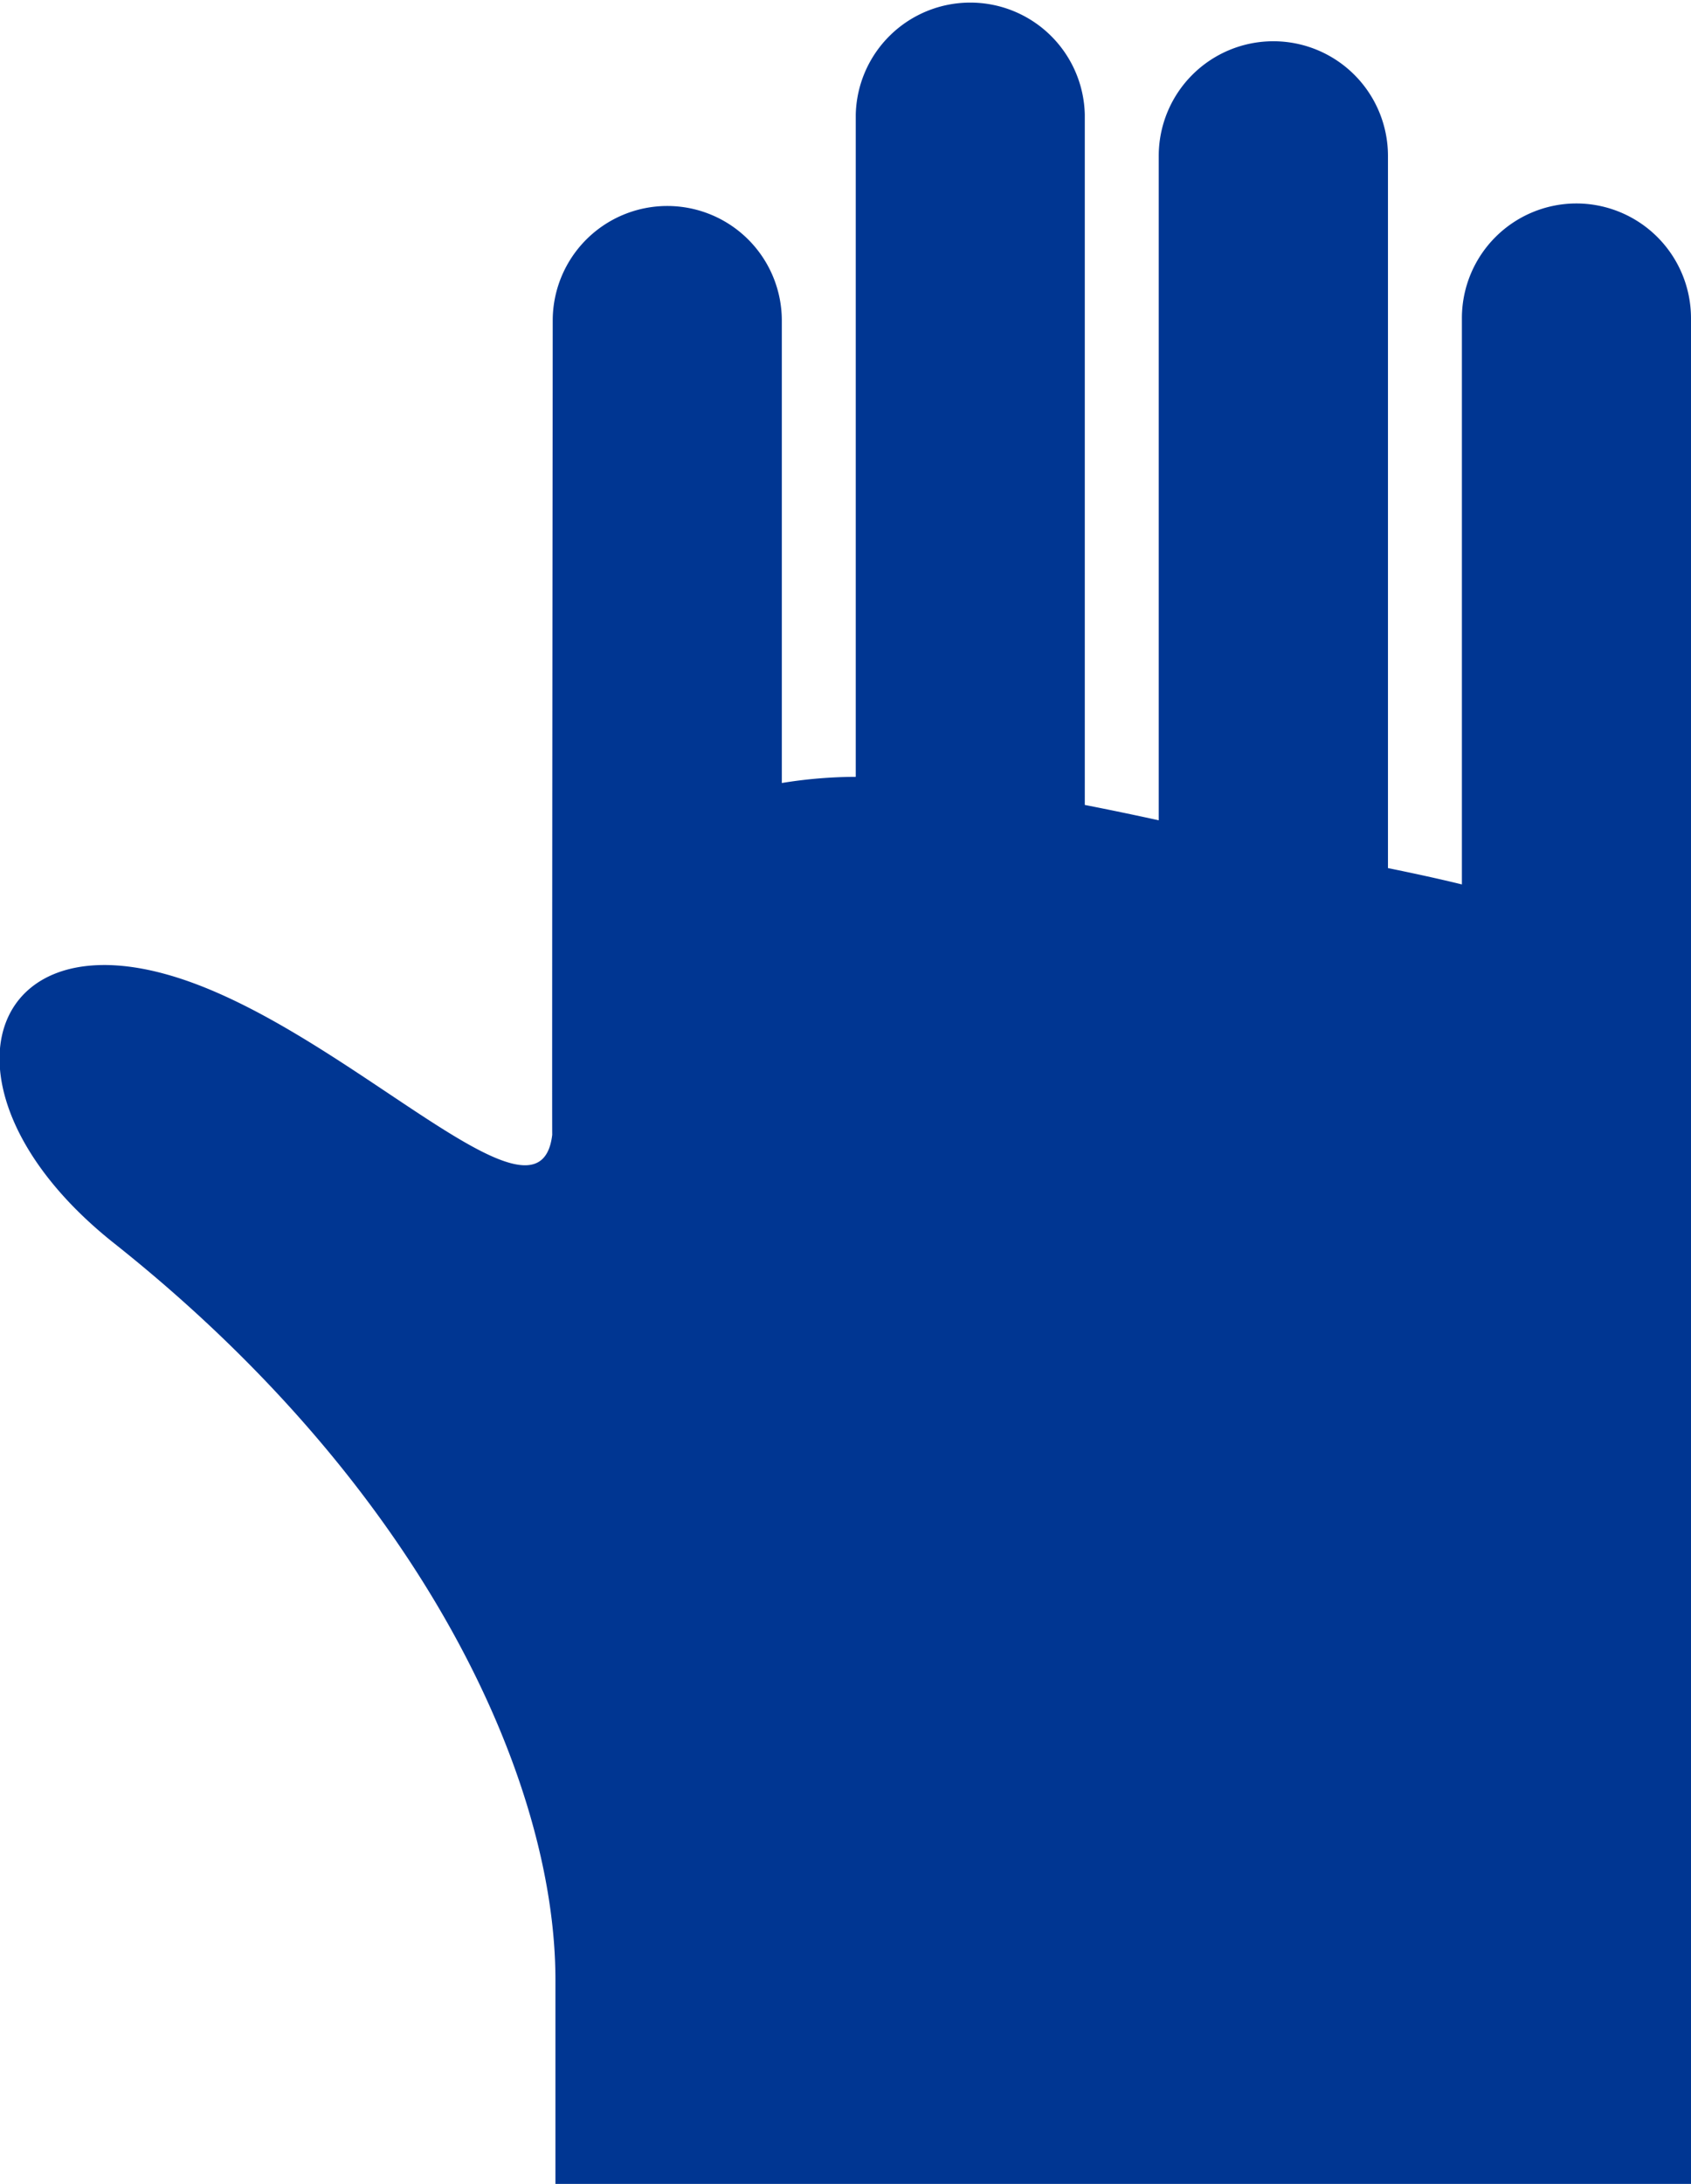 <svg xmlns="http://www.w3.org/2000/svg" width="27.443" height="35.422" viewBox="0 0 27.443 35.422">
  <path id="パス_35408" data-name="パス 35408" d="M83.246,3.3a1.86,1.86,0,0,0-1.859,1.86v9.185c-.376-.092-.777-.179-1.2-.265V2.529a1.86,1.86,0,0,0-3.72,0V13.305q-.6-.132-1.2-.249V1.858a1.859,1.859,0,0,0-3.717,0V12.6a7.534,7.534,0,0,0-1.2.1V5.2a1.859,1.859,0,0,0-3.718,0s-.013,12.92-.008,13.206c-.214,1.8-3.451-1.839-6.289-2.61-3.005-.82-3.766,2.036-.819,4.371,4.979,3.952,7.16,8.67,7.16,11.948v3.312H85.105V5.159A1.862,1.862,0,0,0,83.246,3.3Z" transform="translate(-57.662)" fill="#003692"/>
</svg>
